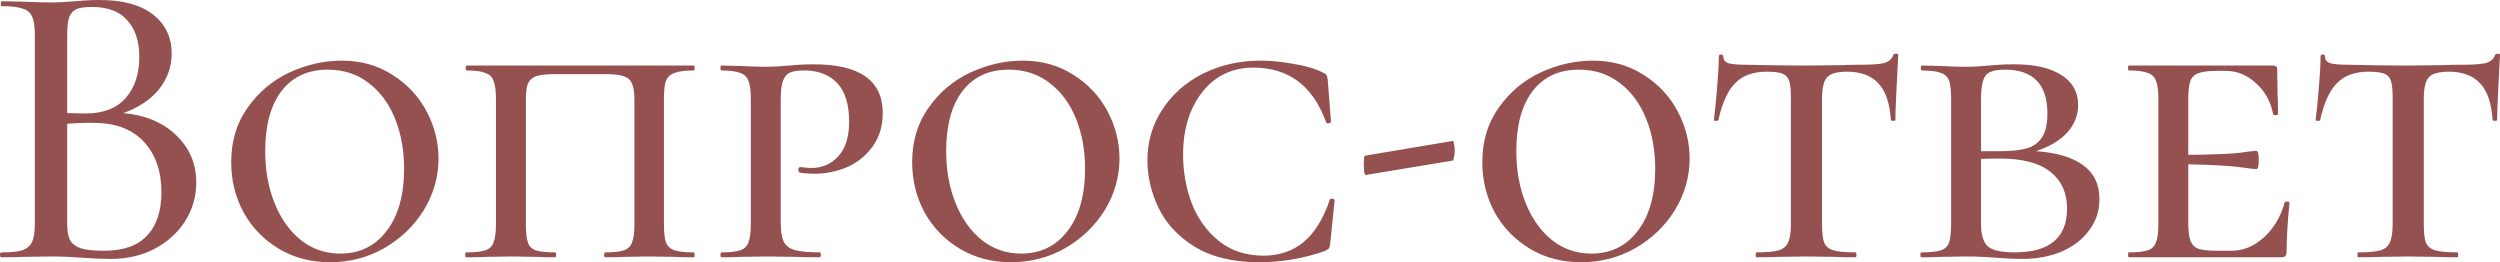 <?xml version="1.0" encoding="UTF-8"?> <svg xmlns="http://www.w3.org/2000/svg" width="1782" height="187" viewBox="0 0 1782 187" fill="none"> <path d="M87.903 80.602C103.478 81.965 116.036 87.221 125.576 96.372C135.116 105.522 139.885 116.717 139.885 129.956C139.885 140.274 137.16 149.62 131.708 157.991C126.452 166.168 119.151 172.69 109.806 177.558C100.655 182.23 90.337 184.567 78.85 184.567C72.62 184.567 65.806 184.275 58.407 183.69C55.682 183.496 52.469 183.301 48.77 183.106C45.071 182.912 40.885 182.814 36.213 182.814L15.77 183.106C12.071 183.301 7.107 183.398 0.876 183.398C0.292 183.398 0 182.814 0 181.646C0 180.478 0.292 179.894 0.876 179.894C7.691 179.894 12.655 179.407 15.77 178.434C19.08 177.266 21.416 175.319 22.779 172.593C24.142 169.867 24.823 165.584 24.823 159.744V24.531C24.823 18.69 24.142 14.407 22.779 11.681C21.611 8.956 19.372 7.106 16.062 6.133C12.947 4.965 7.983 4.381 1.168 4.381C0.779 4.381 0.584 3.796 0.584 2.628C0.584 1.46 0.779 0.876 1.168 0.876L15.77 1.168C24.337 1.558 31.151 1.752 36.213 1.752C41.469 1.752 47.213 1.46 53.443 0.876C55.584 0.681 58.115 0.487 61.036 0.292C64.151 0.097 67.461 9.53791e-07 70.965 9.53791e-07C87.708 9.53791e-07 100.461 3.504 109.222 10.513C117.983 17.327 122.363 26.575 122.363 38.257C122.363 47.602 119.346 56.071 113.31 63.664C107.275 71.062 98.806 76.708 87.903 80.602ZM65.416 4.965C60.744 4.965 57.142 5.451 54.611 6.425C52.275 7.398 50.523 9.345 49.354 12.265C48.381 14.991 47.894 19.274 47.894 25.115V80.602L60.744 80.894C73.593 80.894 83.231 77.195 89.655 69.796C96.08 62.398 99.293 52.664 99.293 40.593C99.293 29.496 96.469 20.832 90.823 14.602C85.372 8.177 76.903 4.965 65.416 4.965ZM74.177 178.726C88 178.726 98.222 175.124 104.841 167.921C111.655 160.717 115.062 150.398 115.062 136.965C115.062 122.168 110.974 110.292 102.797 101.336C94.62 92.381 83.036 87.805 68.045 87.611C62.788 87.416 56.071 87.611 47.894 88.195V159.744C47.894 164.611 48.576 168.407 49.938 171.133C51.301 173.664 53.832 175.611 57.531 176.974C61.23 178.142 66.779 178.726 74.177 178.726ZM235.18 186.903C221.552 186.903 209.384 183.69 198.676 177.266C187.968 170.841 179.596 162.177 173.561 151.274C167.72 140.372 164.8 128.496 164.8 115.646C164.8 100.655 168.694 87.708 176.481 76.805C184.269 65.708 194.198 57.336 206.269 51.69C218.534 46.044 230.994 43.221 243.649 43.221C257.278 43.221 269.348 46.628 279.862 53.443C290.375 60.062 298.455 68.726 304.101 79.434C309.747 90.142 312.57 101.336 312.57 113.018C312.57 126.062 309.065 138.328 302.056 149.814C295.048 161.106 285.605 170.159 273.729 176.974C262.048 183.593 249.198 186.903 235.18 186.903ZM242.481 180.77C256.304 180.77 267.304 175.416 275.481 164.708C283.853 154 288.039 139.106 288.039 120.027C288.039 107.177 285.897 95.398 281.614 84.69C277.331 73.982 271.101 65.513 262.924 59.283C254.747 52.858 245.012 49.646 233.72 49.646C219.508 49.646 208.508 54.708 200.72 64.832C192.932 74.956 189.039 89.266 189.039 107.761C189.039 121.39 191.278 133.752 195.755 144.85C200.233 155.947 206.463 164.708 214.446 171.133C222.623 177.558 231.968 180.77 242.481 180.77ZM332.2 183.398C331.811 183.398 331.616 182.814 331.616 181.646C331.616 180.478 331.811 179.894 332.2 179.894C338.43 179.894 343.005 179.407 345.926 178.434C348.846 177.46 350.793 175.611 351.766 172.885C352.935 169.965 353.519 165.584 353.519 159.744V70.381C353.519 64.54 352.935 60.257 351.766 57.531C350.793 54.805 348.846 52.956 345.926 51.982C343.2 50.814 338.82 50.23 332.784 50.23C332.2 50.23 331.908 49.646 331.908 48.478C331.908 47.31 332.2 46.726 332.784 46.726H494.572C494.961 46.726 495.156 47.31 495.156 48.478C495.156 49.646 494.961 50.23 494.572 50.23C488.342 50.23 483.767 50.814 480.846 51.982C477.926 52.956 475.882 54.805 474.713 57.531C473.74 60.257 473.253 64.54 473.253 70.381V159.744C473.253 165.584 473.74 169.965 474.713 172.885C475.882 175.611 477.926 177.46 480.846 178.434C483.767 179.407 488.342 179.894 494.572 179.894C494.961 179.894 495.156 180.478 495.156 181.646C495.156 182.814 494.961 183.398 494.572 183.398C488.926 183.398 484.448 183.301 481.138 183.106L463.032 182.814L444.342 183.106C441.227 183.301 436.944 183.398 431.492 183.398C430.908 183.398 430.616 182.814 430.616 181.646C430.616 180.478 430.908 179.894 431.492 179.894C437.528 179.894 441.908 179.407 444.634 178.434C447.554 177.46 449.501 175.611 450.474 172.885C451.643 169.965 452.227 165.584 452.227 159.744V70.965C452.227 65.903 451.643 62.106 450.474 59.575C449.501 57.044 447.554 55.292 444.634 54.319C441.908 53.345 437.528 52.858 431.492 52.858H395.572C389.536 52.858 385.058 53.345 382.138 54.319C379.412 55.292 377.466 57.044 376.297 59.575C375.324 62.106 374.837 65.903 374.837 70.965V159.744C374.837 165.584 375.324 169.965 376.297 172.885C377.271 175.611 379.12 177.46 381.846 178.434C384.766 179.407 389.342 179.894 395.572 179.894C396.156 179.894 396.448 180.478 396.448 181.646C396.448 182.814 396.156 183.398 395.572 183.398C389.926 183.398 385.545 183.301 382.43 183.106L364.032 182.814L345.926 183.106C342.616 183.301 338.041 183.398 332.2 183.398ZM556.497 158.575C556.497 164.611 557.179 169.089 558.541 172.009C559.904 174.929 562.435 176.974 566.134 178.142C570.028 179.31 576.064 179.894 584.241 179.894C584.825 179.894 585.117 180.478 585.117 181.646C585.117 182.814 584.825 183.398 584.241 183.398C577.232 183.398 571.683 183.301 567.594 183.106L545.984 182.814L527.878 183.106C524.568 183.301 519.993 183.398 514.152 183.398C513.763 183.398 513.568 182.814 513.568 181.646C513.568 180.478 513.763 179.894 514.152 179.894C520.187 179.894 524.665 179.407 527.586 178.434C530.506 177.46 532.453 175.611 533.426 172.885C534.594 169.965 535.179 165.584 535.179 159.744V70.381C535.179 64.54 534.594 60.257 533.426 57.531C532.453 54.805 530.506 52.956 527.586 51.982C524.665 50.814 520.187 50.23 514.152 50.23C513.763 50.23 513.568 49.646 513.568 48.478C513.568 47.31 513.763 46.726 514.152 46.726L527.586 47.018C535.373 47.407 541.409 47.602 545.692 47.602C550.559 47.602 556.108 47.31 562.338 46.726C564.479 46.531 567.01 46.336 569.931 46.142C573.046 45.947 576.453 45.85 580.152 45.85C612.86 45.85 629.214 57.434 629.214 80.602C629.214 89.947 626.78 97.929 621.913 104.549C617.241 110.974 611.205 115.841 603.807 119.151C596.409 122.266 588.718 123.823 580.736 123.823C576.064 123.823 572.462 123.531 569.931 122.947C569.347 122.558 569.055 121.876 569.055 120.903C569.055 119.735 569.541 119.151 570.515 119.151C571.683 119.151 572.851 119.248 574.019 119.443C575.382 119.637 576.842 119.735 578.4 119.735C586.187 119.735 592.612 116.912 597.674 111.266C602.736 105.62 605.267 97.443 605.267 86.735C605.267 74.469 602.444 65.319 596.798 59.283C591.152 53.248 583.267 50.23 573.143 50.23C568.86 50.23 565.55 50.717 563.214 51.69C561.072 52.469 559.417 54.319 558.249 57.239C557.081 60.159 556.497 64.735 556.497 70.965V158.575ZM720.576 186.903C706.947 186.903 694.779 183.69 684.071 177.266C673.363 170.841 664.991 162.177 658.956 151.274C653.115 140.372 650.195 128.496 650.195 115.646C650.195 100.655 654.089 87.708 661.876 76.805C669.664 65.708 679.593 57.336 691.664 51.69C703.93 46.044 716.39 43.221 729.045 43.221C742.673 43.221 754.744 46.628 765.257 53.443C775.77 60.062 783.85 68.726 789.496 79.434C795.142 90.142 797.965 101.336 797.965 113.018C797.965 126.062 794.461 138.328 787.452 149.814C780.443 161.106 771 170.159 759.124 176.974C747.443 183.593 734.593 186.903 720.576 186.903ZM727.876 180.77C741.699 180.77 752.699 175.416 760.876 164.708C769.248 154 773.434 139.106 773.434 120.027C773.434 107.177 771.292 95.398 767.009 84.69C762.726 73.982 756.496 65.513 748.319 59.283C740.142 52.858 730.407 49.646 719.115 49.646C704.903 49.646 693.903 54.708 686.115 64.832C678.328 74.956 674.434 89.266 674.434 107.761C674.434 121.39 676.673 133.752 681.151 144.85C685.629 155.947 691.859 164.708 699.841 171.133C708.018 177.558 717.363 180.77 727.876 180.77ZM898.489 43.221C905.887 43.221 913.772 44 922.144 45.558C930.71 46.92 937.622 48.965 942.879 51.69C944.241 52.274 945.118 52.858 945.507 53.443C945.896 54.027 946.188 55.097 946.383 56.655L948.719 86.735C948.719 87.319 948.135 87.708 946.967 87.903C945.994 88.097 945.41 87.805 945.215 87.027C935.87 61.133 918.542 48.186 893.233 48.186C883.303 48.186 874.542 50.814 866.949 56.071C859.551 61.328 853.71 68.726 849.427 78.266C845.339 87.611 843.294 98.221 843.294 110.097C843.294 122.168 845.339 133.752 849.427 144.85C853.71 155.752 860.135 164.708 868.702 171.717C877.463 178.726 888.073 182.23 900.533 182.23C911.825 182.23 921.365 179.018 929.153 172.593C936.941 166.168 943.171 156.142 947.843 142.513C948.038 141.735 948.622 141.443 949.595 141.637C950.764 141.832 951.348 142.221 951.348 142.805L948.135 173.761C947.941 175.319 947.649 176.39 947.259 176.974C946.87 177.558 945.799 178.239 944.047 179.018C929.056 184.275 913.48 186.903 897.321 186.903C878.825 186.903 863.542 183.204 851.471 175.805C839.595 168.407 831.029 159.159 825.772 148.062C820.516 136.965 817.887 125.77 817.887 114.478C817.887 101.044 821.392 88.974 828.401 78.266C835.409 67.363 845.047 58.797 857.312 52.566C869.772 46.336 883.498 43.221 898.489 43.221ZM973.588 124.699C973.199 124.894 972.809 124.213 972.42 122.655C972.225 120.903 972.128 119.053 972.128 117.106C972.128 113.018 972.42 110.974 973.004 110.974L1035.5 100.46C1035.89 100.266 1036.18 100.947 1036.38 102.505C1036.77 103.867 1036.96 105.425 1036.96 107.177C1036.96 108.929 1036.77 110.584 1036.38 112.142C1036.18 113.505 1035.89 114.283 1035.5 114.478L973.588 124.699ZM1126.97 186.903C1113.34 186.903 1101.18 183.69 1090.47 177.266C1079.76 170.841 1071.39 162.177 1065.35 151.274C1059.51 140.372 1056.59 128.496 1056.59 115.646C1056.59 100.655 1060.49 87.708 1068.27 76.805C1076.06 65.708 1085.99 57.336 1098.06 51.69C1110.33 46.044 1122.79 43.221 1135.44 43.221C1149.07 43.221 1161.14 46.628 1171.65 53.443C1182.17 60.062 1190.25 68.726 1195.89 79.434C1201.54 90.142 1204.36 101.336 1204.36 113.018C1204.36 126.062 1200.86 138.328 1193.85 149.814C1186.84 161.106 1177.4 170.159 1165.52 176.974C1153.84 183.593 1140.99 186.903 1126.97 186.903ZM1134.27 180.77C1148.1 180.77 1159.1 175.416 1167.27 164.708C1175.65 154 1179.83 139.106 1179.83 120.027C1179.83 107.177 1177.69 95.398 1173.41 84.69C1169.12 73.982 1162.89 65.513 1154.72 59.283C1146.54 52.858 1136.8 49.646 1125.51 49.646C1111.3 49.646 1100.3 54.708 1092.51 64.832C1084.73 74.956 1080.83 89.266 1080.83 107.761C1080.83 121.39 1083.07 133.752 1087.55 144.85C1092.03 155.947 1098.26 164.708 1106.24 171.133C1114.42 177.558 1123.76 180.77 1134.27 180.77ZM1259.33 51.106C1249.59 51.106 1242.1 53.832 1236.84 59.283C1231.59 64.54 1227.59 73.301 1224.87 85.567C1224.87 85.956 1224.28 86.15 1223.12 86.15C1222.14 86.15 1221.66 85.956 1221.66 85.567C1222.44 79.531 1223.21 71.743 1223.99 62.204C1224.77 52.664 1225.16 45.363 1225.16 40.301C1225.16 39.328 1225.65 38.841 1226.62 38.841C1227.79 38.841 1228.37 39.328 1228.37 40.301C1228.37 42.832 1229.83 44.487 1232.75 45.266C1235.67 45.85 1239.37 46.142 1243.85 46.142C1260.59 46.531 1275.29 46.726 1287.95 46.726L1313.36 46.434C1316.67 46.239 1321.14 46.142 1326.79 46.142C1334.19 46.142 1339.54 45.752 1342.85 44.974C1346.36 44 1348.59 42.053 1349.57 39.133C1349.96 38.549 1350.64 38.257 1351.61 38.257C1352.59 38.257 1353.07 38.549 1353.07 39.133C1351.71 64.248 1351.03 79.726 1351.03 85.567C1351.03 85.956 1350.44 86.15 1349.28 86.15C1348.3 86.15 1347.82 85.956 1347.82 85.567C1347.04 73.69 1344.12 65.027 1339.05 59.575C1333.99 53.929 1326.5 51.106 1316.57 51.106C1309.36 51.106 1304.59 52.469 1302.26 55.195C1299.92 57.726 1298.75 62.788 1298.75 70.381V159.744C1298.75 165.779 1299.24 170.159 1300.21 172.885C1301.38 175.611 1303.62 177.46 1306.93 178.434C1310.24 179.407 1315.5 179.894 1322.7 179.894C1323.09 179.894 1323.28 180.478 1323.28 181.646C1323.28 182.814 1323.09 183.398 1322.7 183.398C1316.28 183.398 1311.31 183.301 1307.81 183.106L1287.36 182.814L1267.21 183.106C1263.51 183.301 1258.45 183.398 1252.03 183.398C1251.64 183.398 1251.44 182.814 1251.44 181.646C1251.44 180.478 1251.64 179.894 1252.03 179.894C1259.23 179.894 1264.49 179.407 1267.8 178.434C1271.11 177.46 1273.35 175.611 1274.51 172.885C1275.88 169.965 1276.56 165.584 1276.56 159.744V69.796C1276.56 64.345 1276.17 60.354 1275.39 57.823C1274.61 55.292 1273.05 53.54 1270.72 52.566C1268.38 51.593 1264.59 51.106 1259.33 51.106ZM1451.21 107.761C1465.81 108.735 1477.01 112.044 1484.79 117.69C1492.58 123.336 1496.48 131.416 1496.48 141.929C1496.48 150.301 1494.04 157.699 1489.17 164.124C1484.5 170.549 1477.98 175.611 1469.61 179.31C1461.24 182.814 1451.7 184.567 1440.99 184.567C1435.54 184.567 1429.5 184.275 1422.88 183.69C1420.16 183.496 1416.85 183.301 1412.95 183.106C1409.25 182.912 1405.26 182.814 1400.98 182.814L1383.17 183.106C1379.86 183.301 1375.28 183.398 1369.44 183.398C1369.05 183.398 1368.86 182.814 1368.86 181.646C1368.86 180.478 1369.05 179.894 1369.44 179.894C1375.86 179.894 1380.54 179.407 1383.46 178.434C1386.38 177.46 1388.33 175.611 1389.3 172.885C1390.27 169.965 1390.76 165.584 1390.76 159.744V70.381C1390.76 64.54 1390.27 60.257 1389.3 57.531C1388.33 54.805 1386.38 52.956 1383.46 51.982C1380.54 50.814 1376.06 50.23 1370.02 50.23C1369.44 50.23 1369.15 49.646 1369.15 48.478C1369.15 47.31 1369.44 46.726 1370.02 46.726L1383.17 47.018C1390.56 47.407 1396.5 47.602 1400.98 47.602C1406.24 47.602 1411.79 47.31 1417.63 46.726C1419.57 46.531 1422.1 46.336 1425.22 46.142C1428.33 45.947 1432.03 45.85 1436.32 45.85C1450.33 45.85 1461.33 48.381 1469.32 53.443C1477.3 58.505 1481.29 65.611 1481.29 74.761C1481.29 82.159 1478.66 88.779 1473.4 94.62C1468.15 100.266 1460.75 104.646 1451.21 107.761ZM1429.02 49.646C1424.34 49.646 1420.84 50.23 1418.5 51.398C1416.17 52.372 1414.51 54.416 1413.54 57.531C1412.56 60.451 1412.08 64.929 1412.08 70.965V107.761H1425.51C1433.69 107.761 1440.11 107.08 1444.79 105.717C1449.46 104.354 1453.06 101.726 1455.59 97.832C1458.12 93.938 1459.39 88.292 1459.39 80.894C1459.39 60.062 1449.26 49.646 1429.02 49.646ZM1436.02 179.894C1460.94 179.894 1473.4 169.478 1473.4 148.646C1473.4 137.549 1469.51 128.885 1461.72 122.655C1453.94 116.23 1441.86 113.018 1425.51 113.018C1419.48 113.018 1415 113.115 1412.08 113.31V159.744C1412.08 167.142 1413.63 172.398 1416.75 175.513C1420.06 178.434 1426.48 179.894 1436.02 179.894ZM1628.43 144.558C1628.62 143.974 1629.21 143.682 1630.18 143.682C1631.35 143.682 1631.93 143.974 1631.93 144.558C1630.57 158.575 1629.89 170.062 1629.89 179.018C1629.89 180.575 1629.6 181.744 1629.01 182.522C1628.43 183.106 1627.26 183.398 1625.51 183.398H1517.45C1517.06 183.398 1516.87 182.814 1516.87 181.646C1516.87 180.478 1517.06 179.894 1517.45 179.894C1523.68 179.894 1528.16 179.407 1530.89 178.434C1533.81 177.46 1535.76 175.611 1536.73 172.885C1537.9 169.965 1538.48 165.584 1538.48 159.744V70.381C1538.48 64.54 1537.9 60.257 1536.73 57.531C1535.76 54.805 1533.81 52.956 1530.89 51.982C1527.97 50.814 1523.49 50.23 1517.45 50.23C1517.06 50.23 1516.87 49.646 1516.87 48.478C1516.87 47.31 1517.06 46.726 1517.45 46.726H1620.25C1622.2 46.726 1623.17 47.505 1623.17 49.062L1623.46 67.168C1623.66 70.867 1623.76 75.54 1623.76 81.186C1623.76 81.77 1623.17 82.062 1622 82.062C1620.83 82.062 1620.25 81.77 1620.25 81.186C1618.5 72.23 1614.41 64.929 1607.99 59.283C1601.76 53.443 1594.55 50.522 1586.37 50.522H1579.95C1574.11 50.522 1569.73 51.106 1566.81 52.274C1564.08 53.248 1562.23 55.097 1561.26 57.823C1560.29 60.549 1559.8 64.832 1559.8 70.673V110.389C1577.32 110.195 1589.49 109.708 1596.3 108.929C1603.31 107.956 1607.3 107.469 1608.28 107.469C1609.45 107.469 1610.03 109.611 1610.03 113.894C1610.03 118.372 1609.45 120.611 1608.28 120.611C1607.5 120.611 1603.6 120.124 1596.6 119.151C1589.59 118.177 1577.32 117.496 1559.8 117.106V158.575C1559.8 164.221 1560.29 168.505 1561.26 171.425C1562.23 174.151 1564.08 176.098 1566.81 177.266C1569.73 178.239 1574.11 178.726 1579.95 178.726H1590.76C1599.13 178.726 1606.82 175.513 1613.83 169.089C1620.83 162.664 1625.7 154.487 1628.43 144.558ZM1688.26 51.106C1678.52 51.106 1671.03 53.832 1665.77 59.283C1660.51 64.54 1656.52 73.301 1653.8 85.567C1653.8 85.956 1653.21 86.15 1652.04 86.15C1651.07 86.15 1650.58 85.956 1650.58 85.567C1651.36 79.531 1652.14 71.743 1652.92 62.204C1653.7 52.664 1654.09 45.363 1654.09 40.301C1654.09 39.328 1654.57 38.841 1655.55 38.841C1656.72 38.841 1657.3 39.328 1657.3 40.301C1657.3 42.832 1658.76 44.487 1661.68 45.266C1664.6 45.85 1668.3 46.142 1672.78 46.142C1689.52 46.531 1704.22 46.726 1716.88 46.726L1742.28 46.434C1745.59 46.239 1750.07 46.142 1755.72 46.142C1763.11 46.142 1768.47 45.752 1771.78 44.974C1775.28 44 1777.52 42.053 1778.5 39.133C1778.88 38.549 1779.57 38.257 1780.54 38.257C1781.51 38.257 1782 38.549 1782 39.133C1780.64 64.248 1779.96 79.726 1779.96 85.567C1779.96 85.956 1779.37 86.15 1778.2 86.15C1777.23 86.15 1776.74 85.956 1776.74 85.567C1775.96 73.69 1773.04 65.027 1767.98 59.575C1762.92 53.929 1755.42 51.106 1745.5 51.106C1738.29 51.106 1733.52 52.469 1731.19 55.195C1728.85 57.726 1727.68 62.788 1727.68 70.381V159.744C1727.68 165.779 1728.17 170.159 1729.14 172.885C1730.31 175.611 1732.55 177.46 1735.86 178.434C1739.17 179.407 1744.42 179.894 1751.63 179.894C1752.02 179.894 1752.21 180.478 1752.21 181.646C1752.21 182.814 1752.02 183.398 1751.63 183.398C1745.2 183.398 1740.24 183.301 1736.73 183.106L1716.29 182.814L1696.14 183.106C1692.44 183.301 1687.38 183.398 1680.96 183.398C1680.57 183.398 1680.37 182.814 1680.37 181.646C1680.37 180.478 1680.57 179.894 1680.96 179.894C1688.16 179.894 1693.42 179.407 1696.73 178.434C1700.04 177.46 1702.27 175.611 1703.44 172.885C1704.81 169.965 1705.49 165.584 1705.49 159.744V69.796C1705.49 64.345 1705.1 60.354 1704.32 57.823C1703.54 55.292 1701.98 53.54 1699.65 52.566C1697.31 51.593 1693.51 51.106 1688.26 51.106Z" fill="#955150"></path> </svg> 